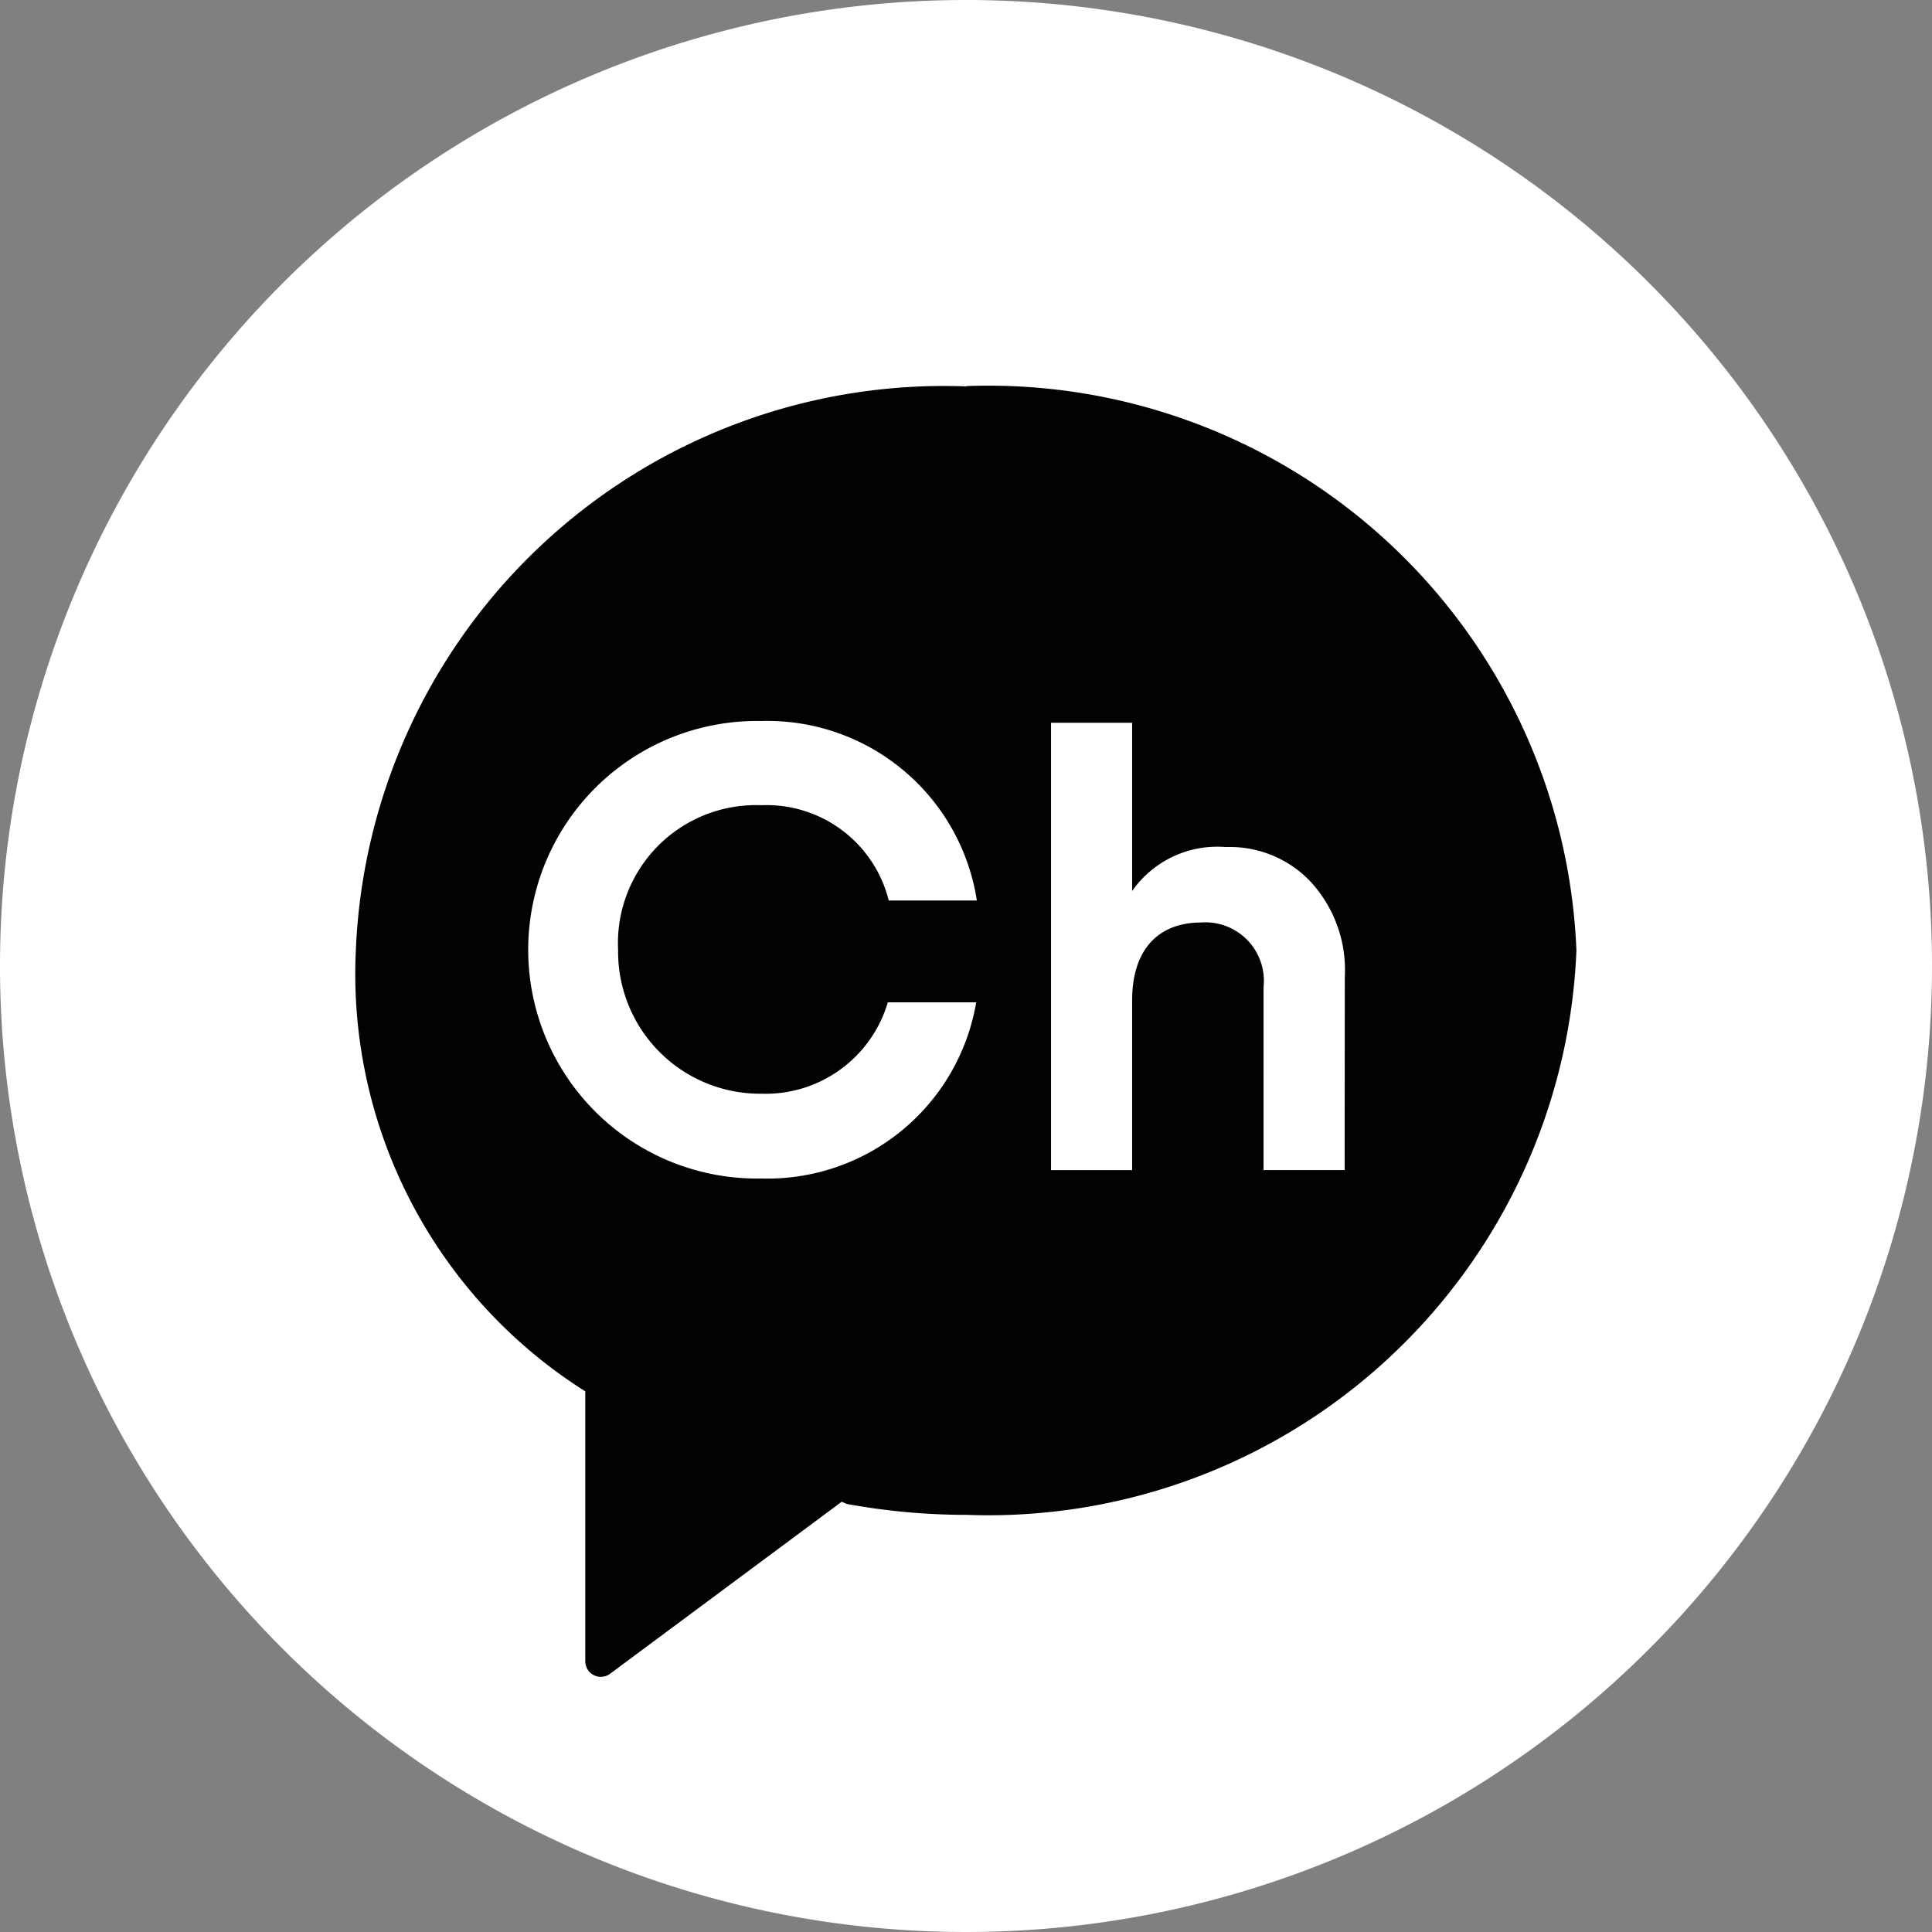 <svg id="벡터_고급_개체" data-name="벡터 고급 개체" xmlns="http://www.w3.org/2000/svg" xmlns:xlink="http://www.w3.org/1999/xlink" width="23.13" height="23.13" viewBox="0 0 23.13 23.13">
  <rect x="0" y="0" width="23.13" height="23.13" fill="#808080" stroke="none"/>
  <defs>
    <clipPath id="clip-path">
      <rect id="사각형_11" data-name="사각형 11" width="23.13" height="23.13" transform="translate(0 0)" fill="none"/>
    </clipPath>
  </defs>
  <g id="그룹_16" data-name="그룹 16">
    <g id="그룹_15" data-name="그룹 15" clip-path="url(#clip-path)">
      <path id="패스_74" data-name="패스 74" d="M23.13,11.565A11.565,11.565,0,1,1,11.565,0,11.565,11.565,0,0,1,23.13,11.565" fill="#fff"/>
      <path id="패스_75" data-name="패스 75" d="M11.565,4.626A7.046,7.046,0,0,0,4.26,11.382,5.909,5.909,0,0,0,7,16.653l.007,0v3.234a.186.186,0,0,0,.3.149l2.77-2.057.06.026a7.923,7.923,0,0,0,1.436.131,7.047,7.047,0,0,0,7.3-6.757,7.046,7.046,0,0,0-7.3-6.757M9.116,13.094A1.526,1.526,0,0,0,10.629,12h1.058a2.534,2.534,0,0,1-2.572,2.109,2.739,2.739,0,1,1,0-5.477,2.537,2.537,0,0,1,2.58,2.149H10.64A1.507,1.507,0,0,0,9.116,9.64,1.653,1.653,0,0,0,7.4,11.374a1.7,1.7,0,0,0,1.719,1.72m6.979.914h-.971V11.819a.7.7,0,0,0-.745-.775c-.5,0-.828.308-.828.933v2.032h-.971V8.653h.971v2.014a1.244,1.244,0,0,1,1.121-.526,1.331,1.331,0,0,1,1.015.414A1.561,1.561,0,0,1,16.1,11.7Z" fill="#010202"/>
    </g>
  </g>
</svg>
